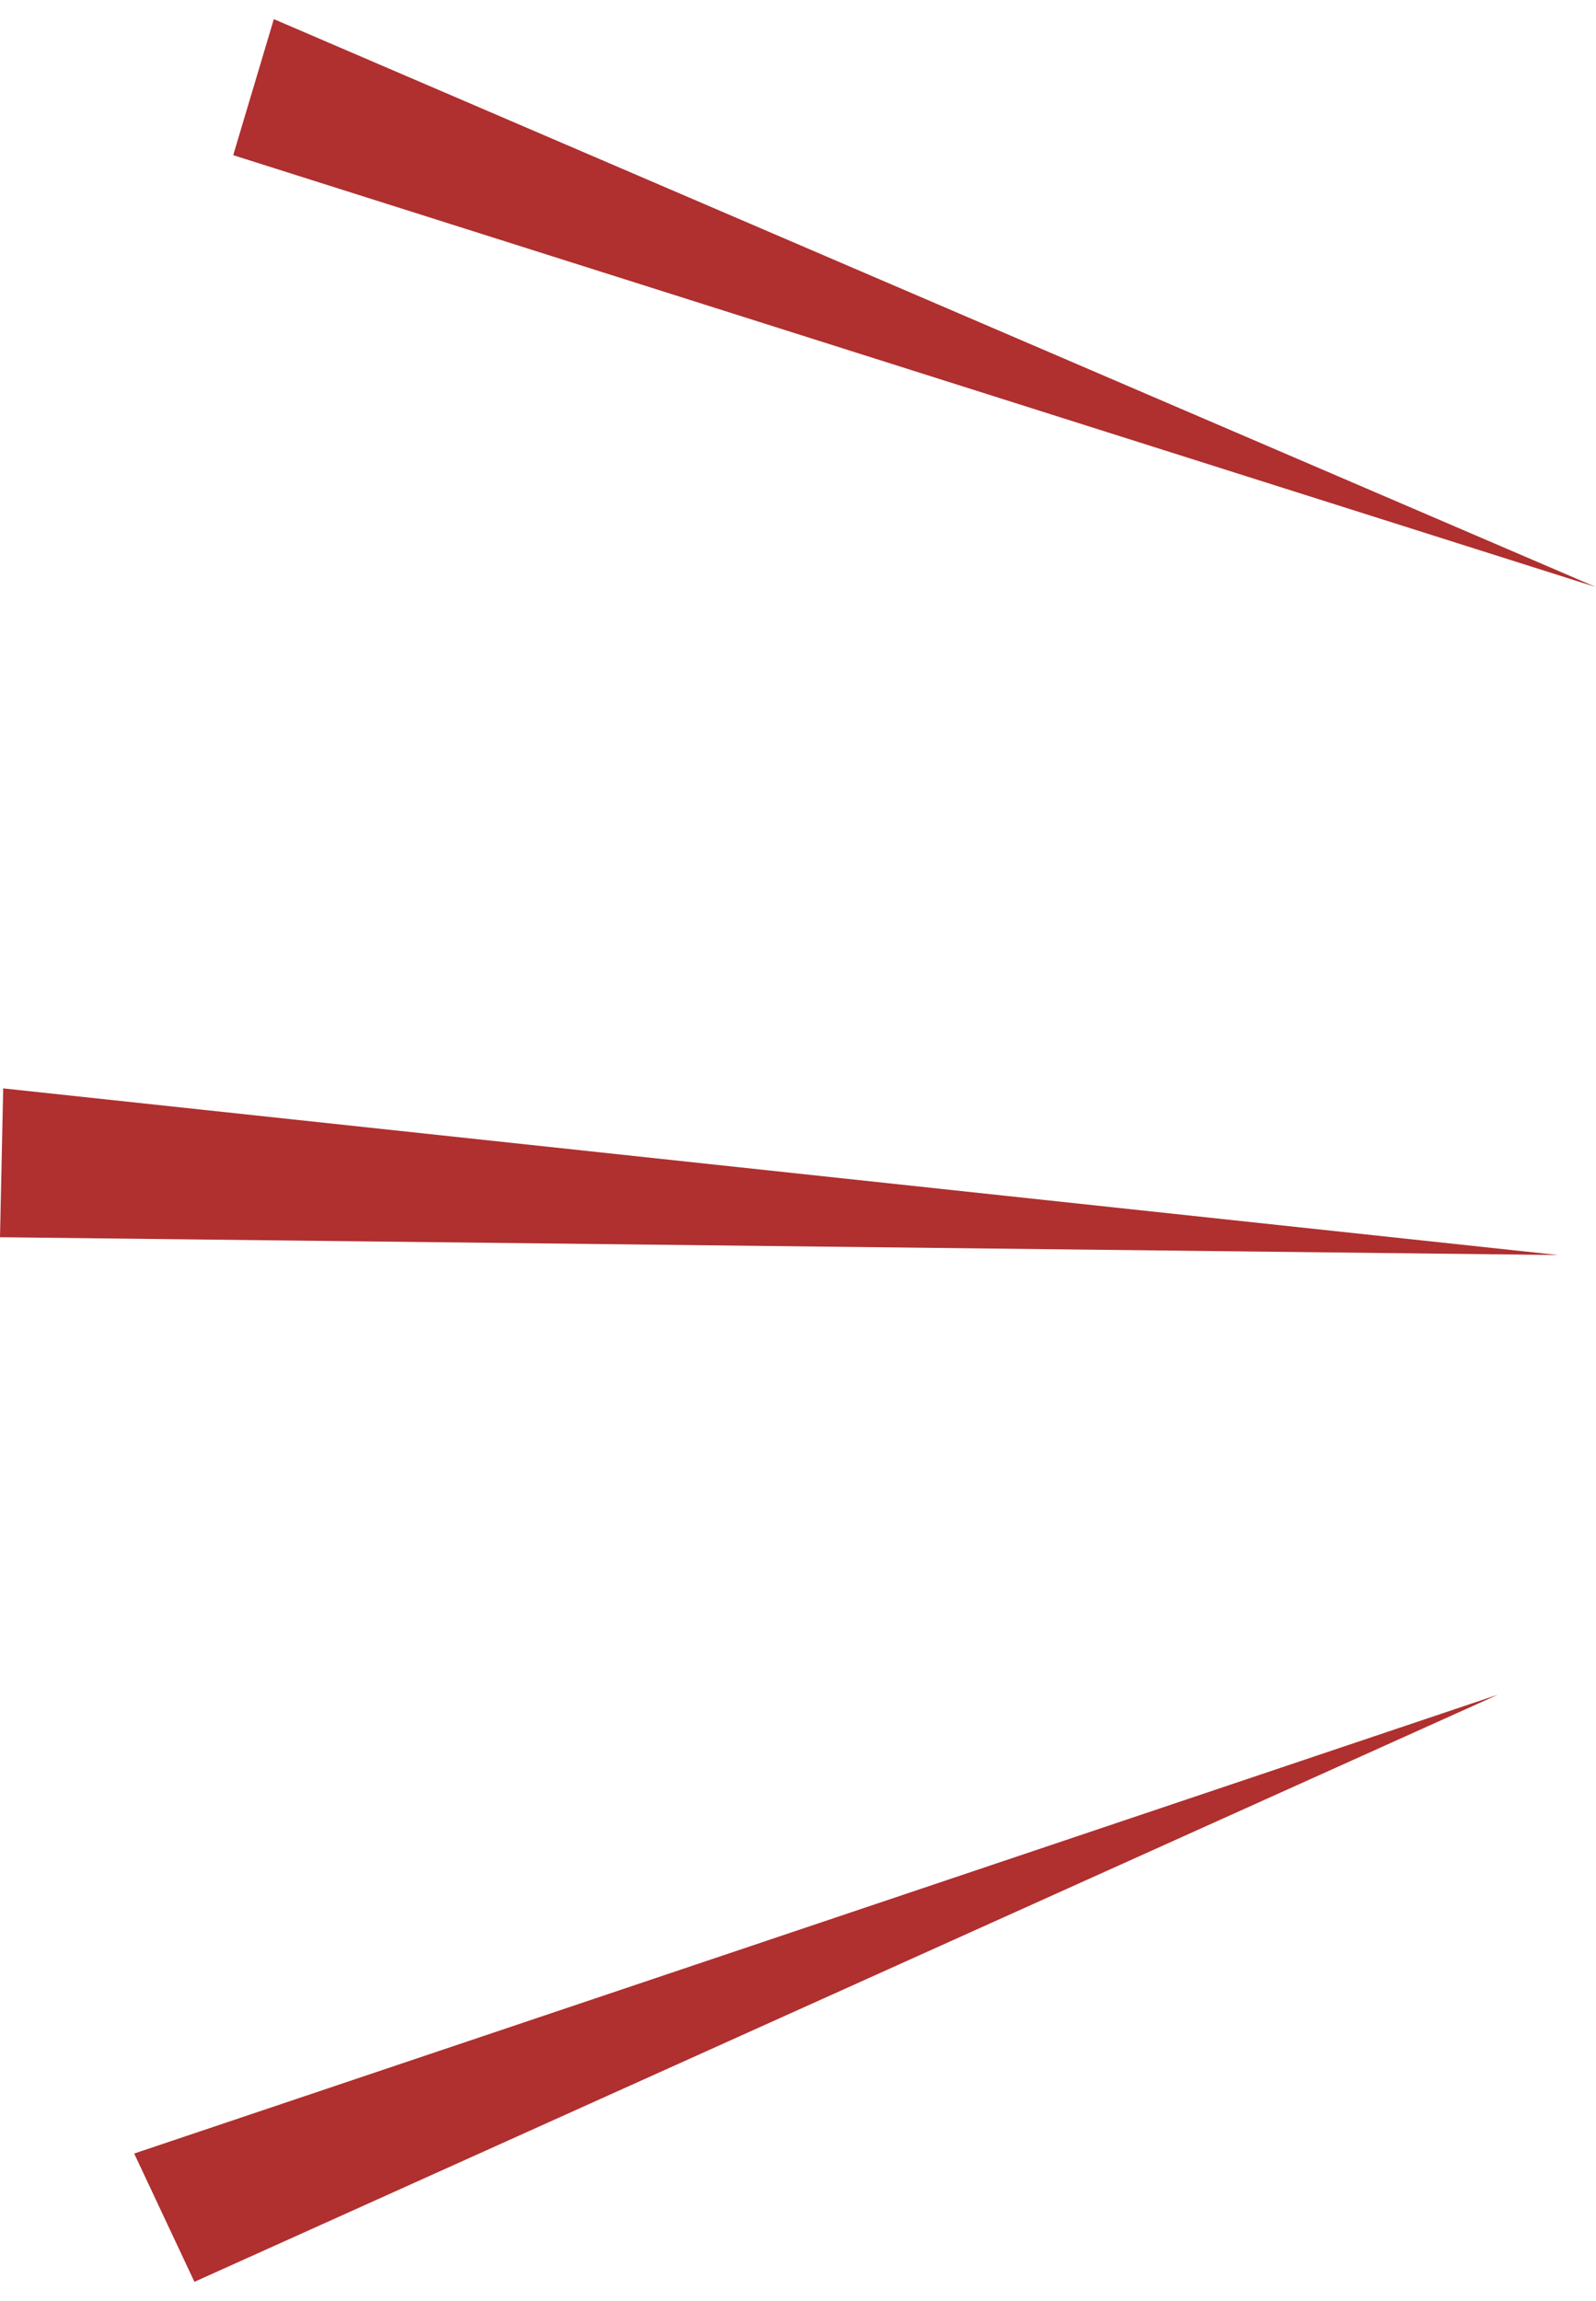 <?xml version="1.0" encoding="UTF-8"?><svg xmlns="http://www.w3.org/2000/svg" id="_4_Follow_up" data-name="4 Follow up" viewBox="0 0 34.97 49.56" aria-hidden="true" width="34px" height="49px">
  <defs><linearGradient class="cerosgradient" data-cerosgradient="true" id="CerosGradient_idddb2901e5" gradientUnits="userSpaceOnUse" x1="50%" y1="100%" x2="50%" y2="0%"><stop offset="0%" stop-color="#d1d1d1"/><stop offset="100%" stop-color="#d1d1d1"/></linearGradient><linearGradient/>
    <style>
      .cls-1-68c2a2a53a9b8{
        fill: #b02f2f;
      }
    </style>
  </defs>
  <polygon class="cls-1-68c2a2a53a9b8" points="34.97 12.44 6 0 5.11 2.98 34.97 12.44"/>
  <polygon class="cls-1-68c2a2a53a9b8" points="32.82 36.7 2.94 46.75 4.26 49.56 32.82 36.7"/>
  <polygon class="cls-1-68c2a2a53a9b8" points="34.14 27.07 .07 23.42 0 26.68 34.14 27.07"/>
</svg>